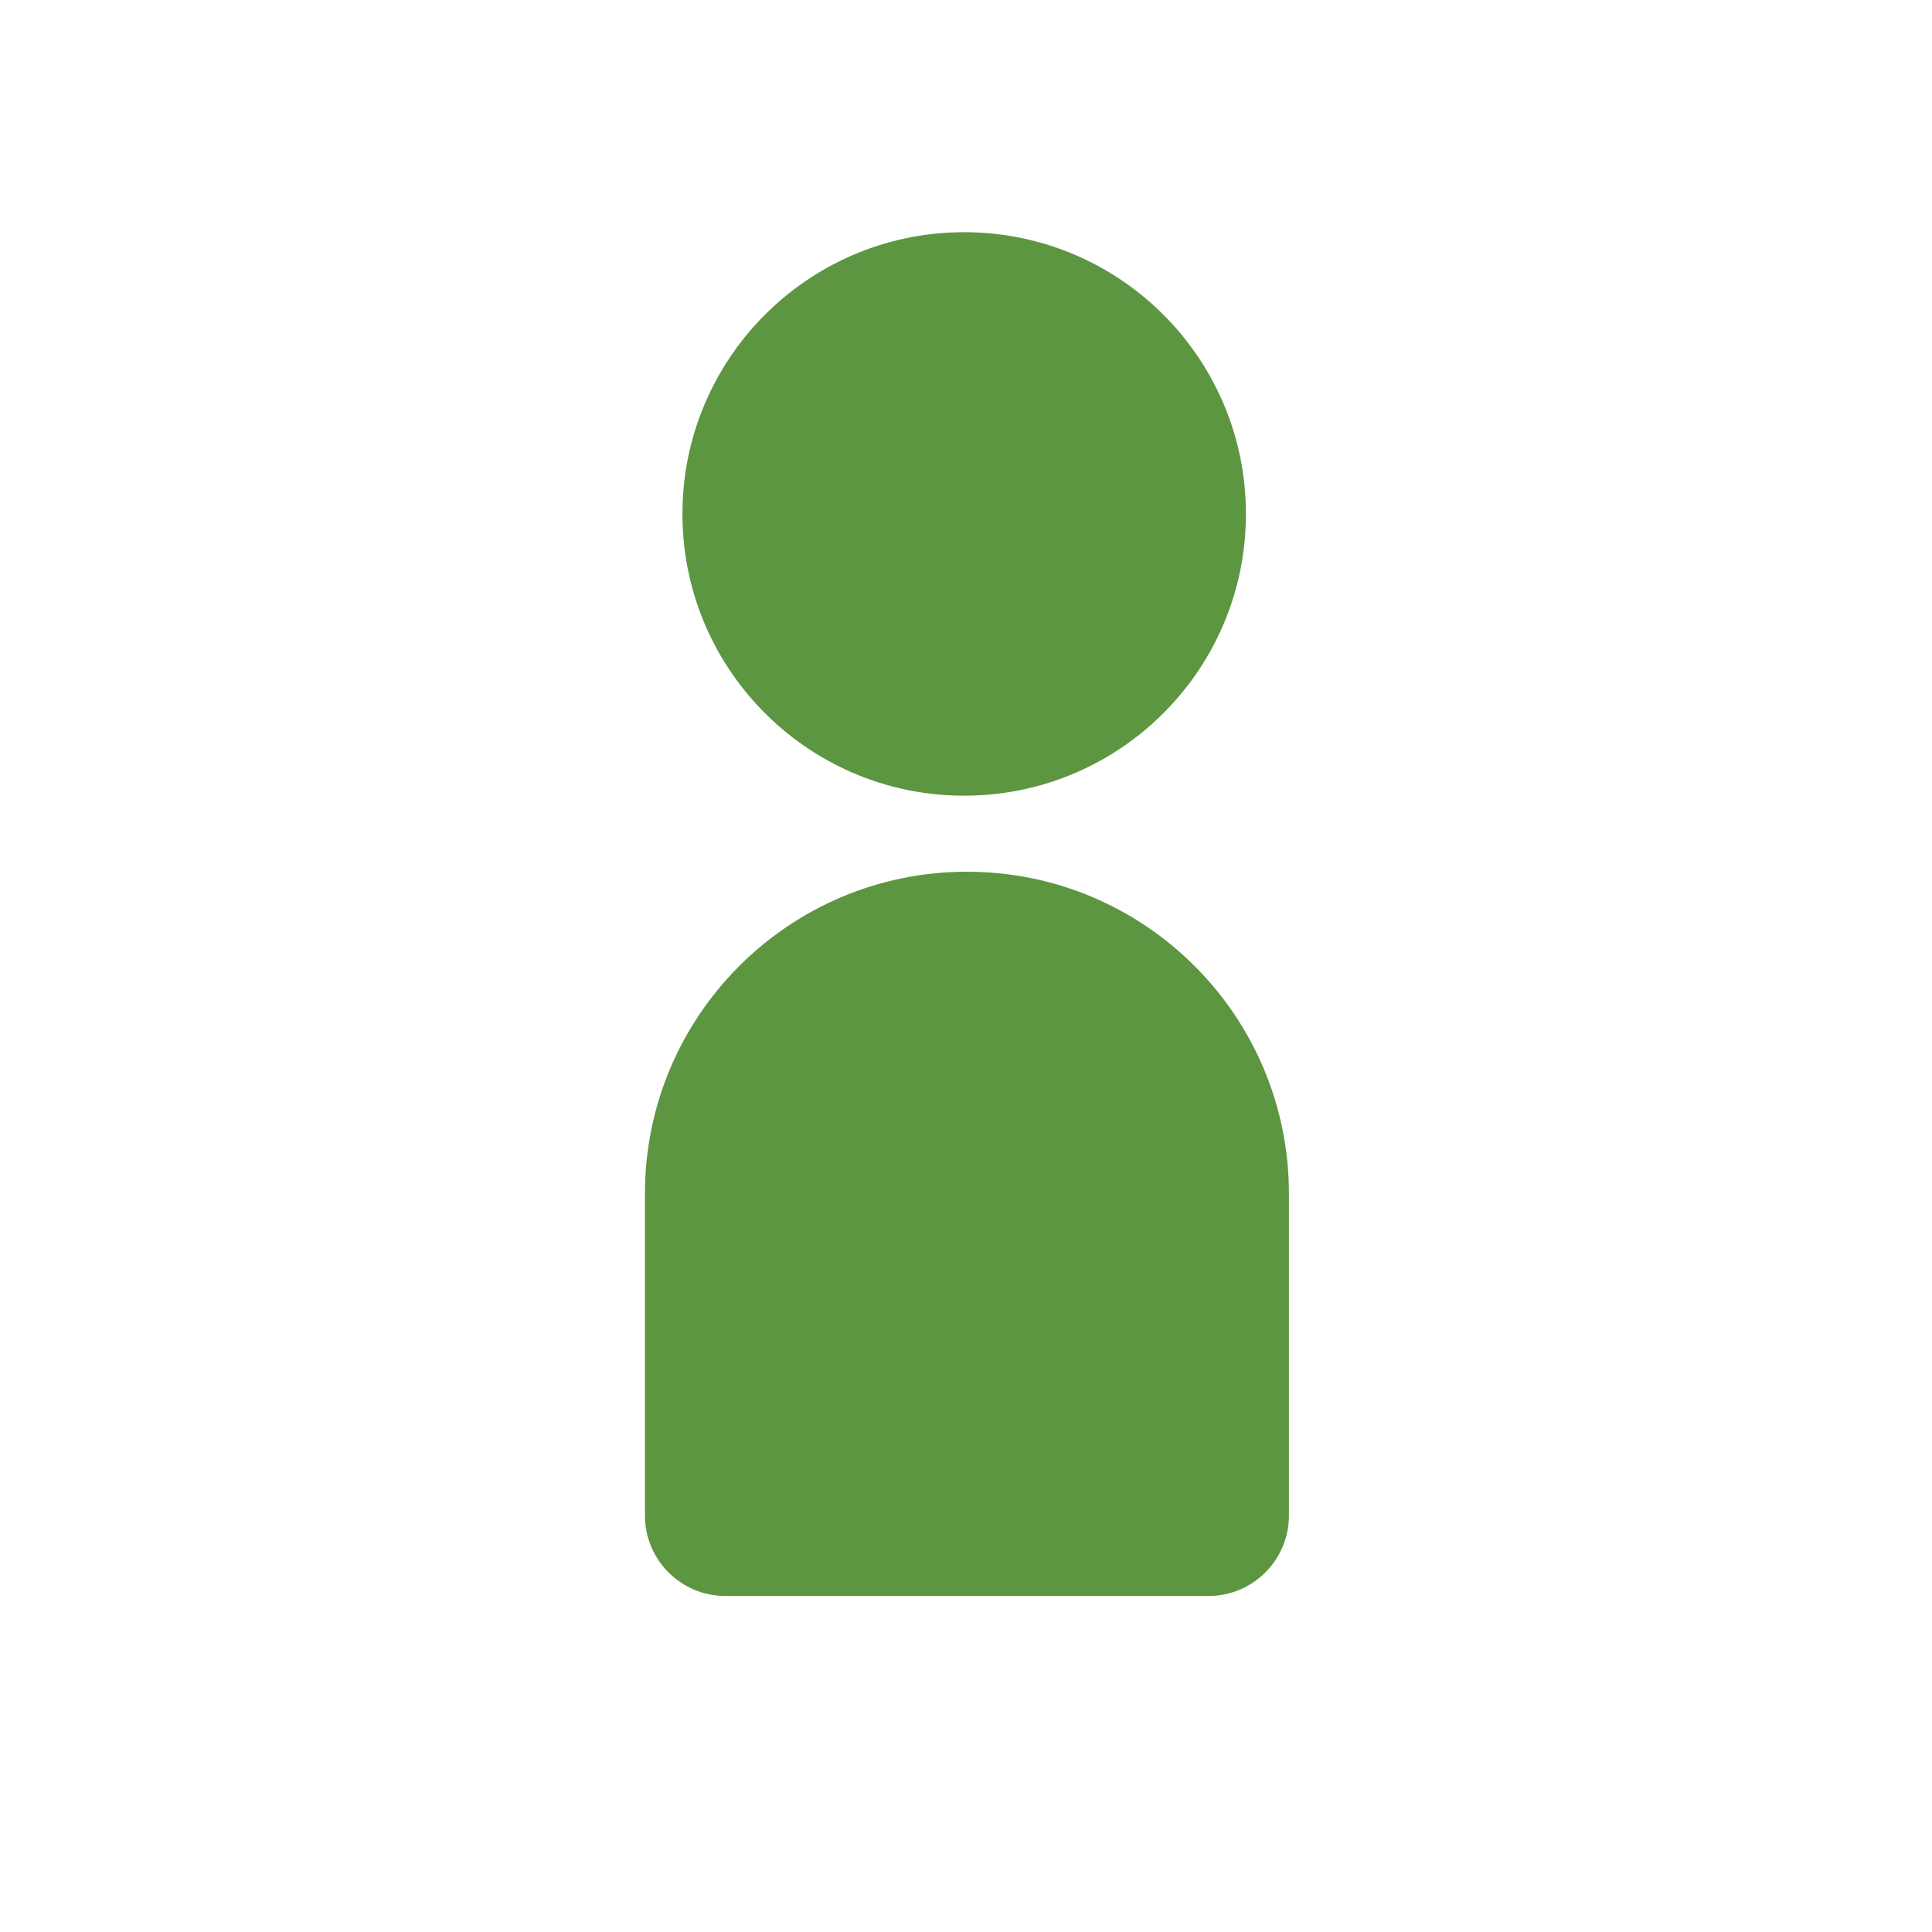 <svg xmlns="http://www.w3.org/2000/svg" viewBox="0 0 500 500" overflow="hidden" preserveAspectRatio="xMidYMid meet" id="eaf-110dc-0"><!-- Created with Expressive Animator v1.3.1 | https://expressive.app/expressive-animator/ --><defs><clipPath id="eaf-110dc-1"><rect x="0" y="0" width="500" height="500"></rect></clipPath><style>#eaf-110dc-0 * {animation: 2000ms linear infinite normal none paused;offset-rotate:0deg}#eaf-110dc-0:hover * {animation-play-state:running}#eaf-110dc-0:not(:hover) * {animation-name: none !important; offset-path: none !important}@keyframes eaf-110dc-2{0%,15%{opacity:0}40%,100%{opacity:1}}@keyframes eaf-110dc-3{0%{opacity:0}25%,100%{opacity:1}}</style></defs><g clip-path="url('#eaf-110dc-1')" style="isolation: isolate;"><g><g transform="matrix(1 0 0 -1 0.051 497.592)"><path fill="#5d9641" d="m322.393 365.295c-0.393 40.269 -33.356 72.594 -73.625 72.201c-40.269 -0.393 -72.595 -33.356 -72.201 -73.625c0.393 -40.269 33.356 -72.594 73.625 -72.201c40.269 0.393 72.594 33.356 72.201 73.625"></path><path fill="#5d9641" d="m311.98 84.546l-125 0c-11.506 0 -20.833 9.327 -20.833 20.833l0 83.279c0 46.024 37.309 83.333 83.333 83.333c46.024 0 83.333 -37.309 83.333 -83.333l0 -83.279c0 -11.506 -9.327 -20.833 -20.833 -20.833" transform="translate(0.712 0.002)"></path></g></g><g><g opacity="0" style="animation-name: eaf-110dc-2;"><path fill="#5d9641" d="m449.115 352.383c0 -35.834 -28.959 -64.793 -64.791 -64.793c-22.709 0 -42.5 11.668 -54.167 29.168c8.333 13.958 13.124 30.417 13.124 47.916c0 11.458 -2.083 22.292 -5.832 32.5c11.875 12.292 28.541 20 46.875 20c35.832 0 64.791 -28.958 64.791 -64.791" transform="matrix(1 0 0 -1 0.051 498.569)"></path><path fill="#5d9641" d="m458.282 196.133l0 -71.667c0 -11.458 -9.375 -20.833 -20.833 -20.833l-83.751 0l0 84.999c0 22.917 -7.291 43.959 -20.207 61.25c13.125 12.501 31.041 20.209 50.833 20.209c20.416 0 38.958 -8.334 52.292 -21.666c13.333 -13.334 21.666 -31.876 21.666 -52.292" transform="matrix(1 0 0 -1 0.051 498.569)"></path></g></g><g><g opacity="0" style="animation-name: eaf-110dc-3;"><path fill="#5d9641" d="m155.782 364.673c0 -17.916 5.001 -34.583 13.751 -48.749c-11.875 -17.084 -31.667 -28.335 -53.751 -28.335c-35.832 0 -64.791 28.959 -64.791 64.793c0 35.833 28.959 64.791 64.791 64.791c17.917 0 34.167 -7.291 46.042 -19.166c-3.958 -10.417 -6.042 -21.667 -6.042 -33.334" transform="matrix(1 0 0 -1 0.051 498.569)"></path><path fill="#5d9641" d="m115.782 270.091c19.375 0 36.875 -7.5 50.001 -19.583c-12.917 -17.292 -20.418 -38.75 -20.418 -61.876l0 -84.999l-82.916 0c-11.458 0 -20.834 9.375 -20.834 20.833l0 71.667c0 40.832 33.126 73.958 74.167 73.958" transform="matrix(1 0 0 -1 0.415 498.569)"></path></g></g></g></svg>